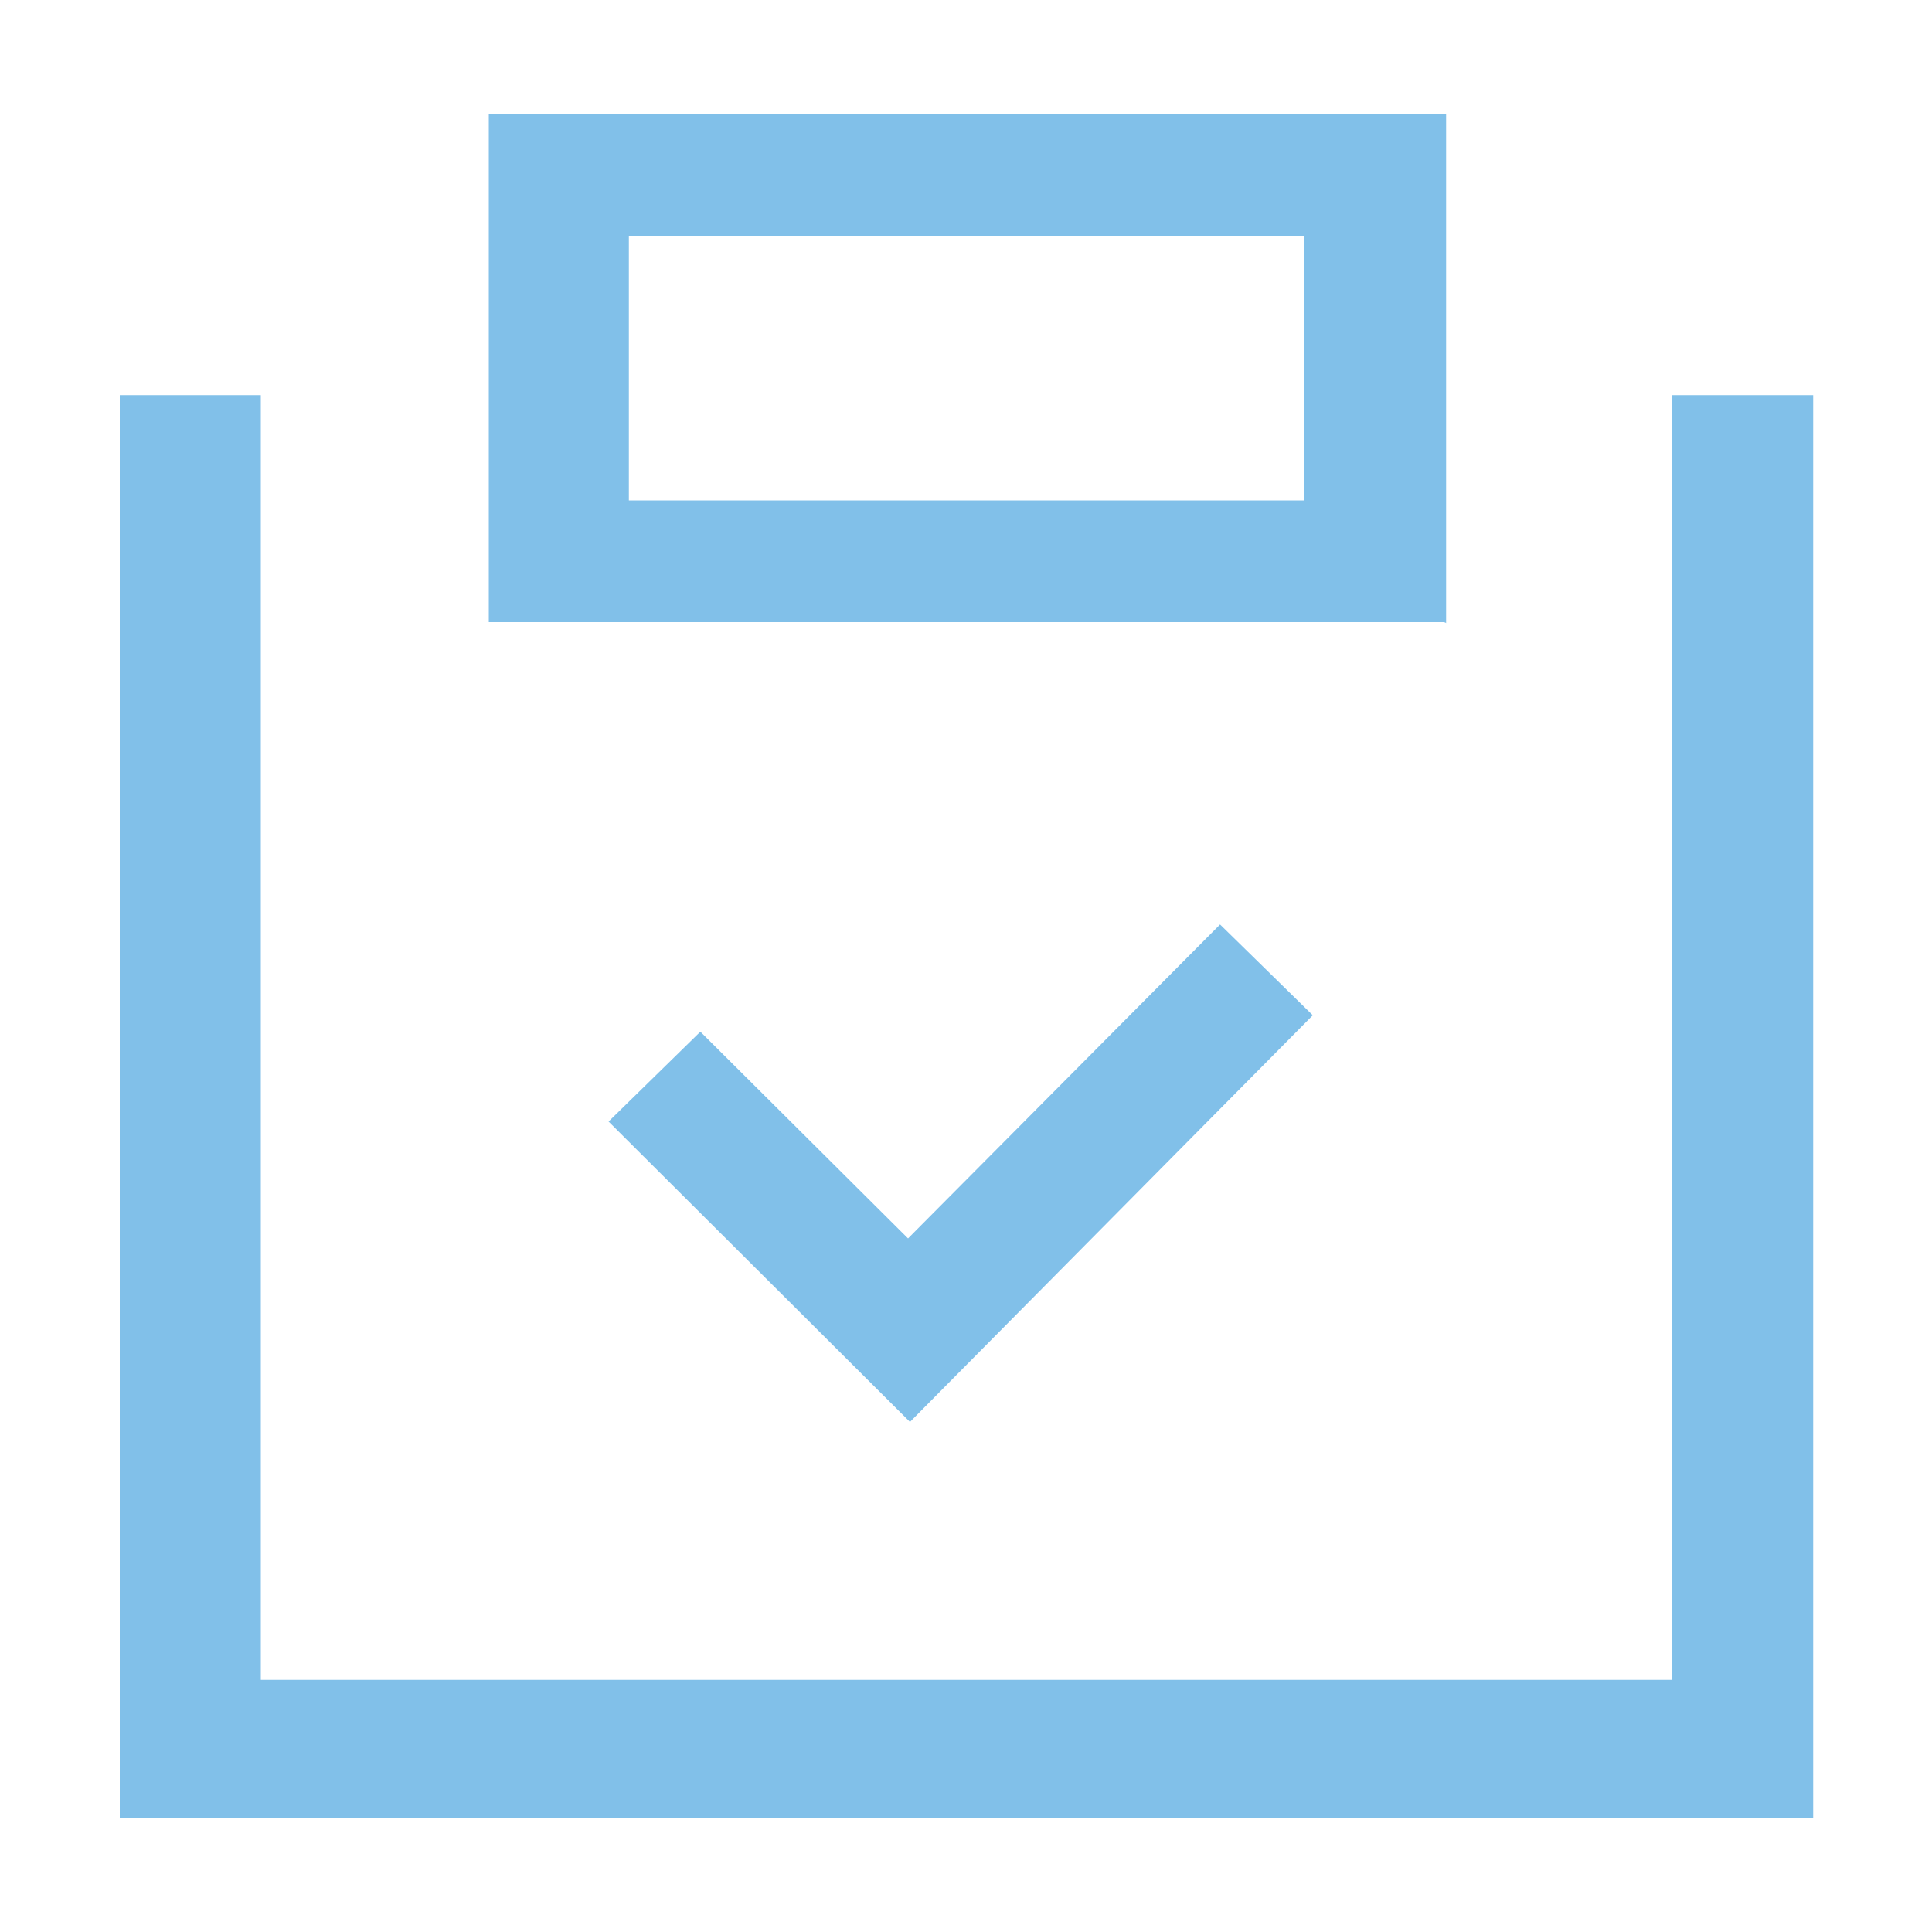 <?xml version="1.0" encoding="utf-8"?>
<!-- Generator: Adobe Illustrator 25.2.1, SVG Export Plug-In . SVG Version: 6.00 Build 0)  -->
<svg version="1.1" id="图层_1" xmlns="http://www.w3.org/2000/svg" xmlns:xlink="http://www.w3.org/1999/xlink" x="0px" y="0px"
	 viewBox="0 0 200 200" style="enable-background:new 0 0 200 200;" xml:space="preserve">
<style type="text/css">
	.st0{fill:#81C0E9;}
</style>
<path class="st0" d="M149.4,64.4H50.6V11.8h99.1v52.7C149.6,64.4,149.4,64.4,149.4,64.4z M65.1,51.8H135V24.4H65.1V51.8z"/>
<path class="st0" d="M187.6,188.2H12.4V40.9h14.6v133h146.1v-133h14.6V188.2z"/>
<path class="st0" d="M94.2,147.2L63,116.1l9.5-9.3L94,128.2l32.3-32.5l9.6,9.4L94.2,147.2z"/>
</svg>
